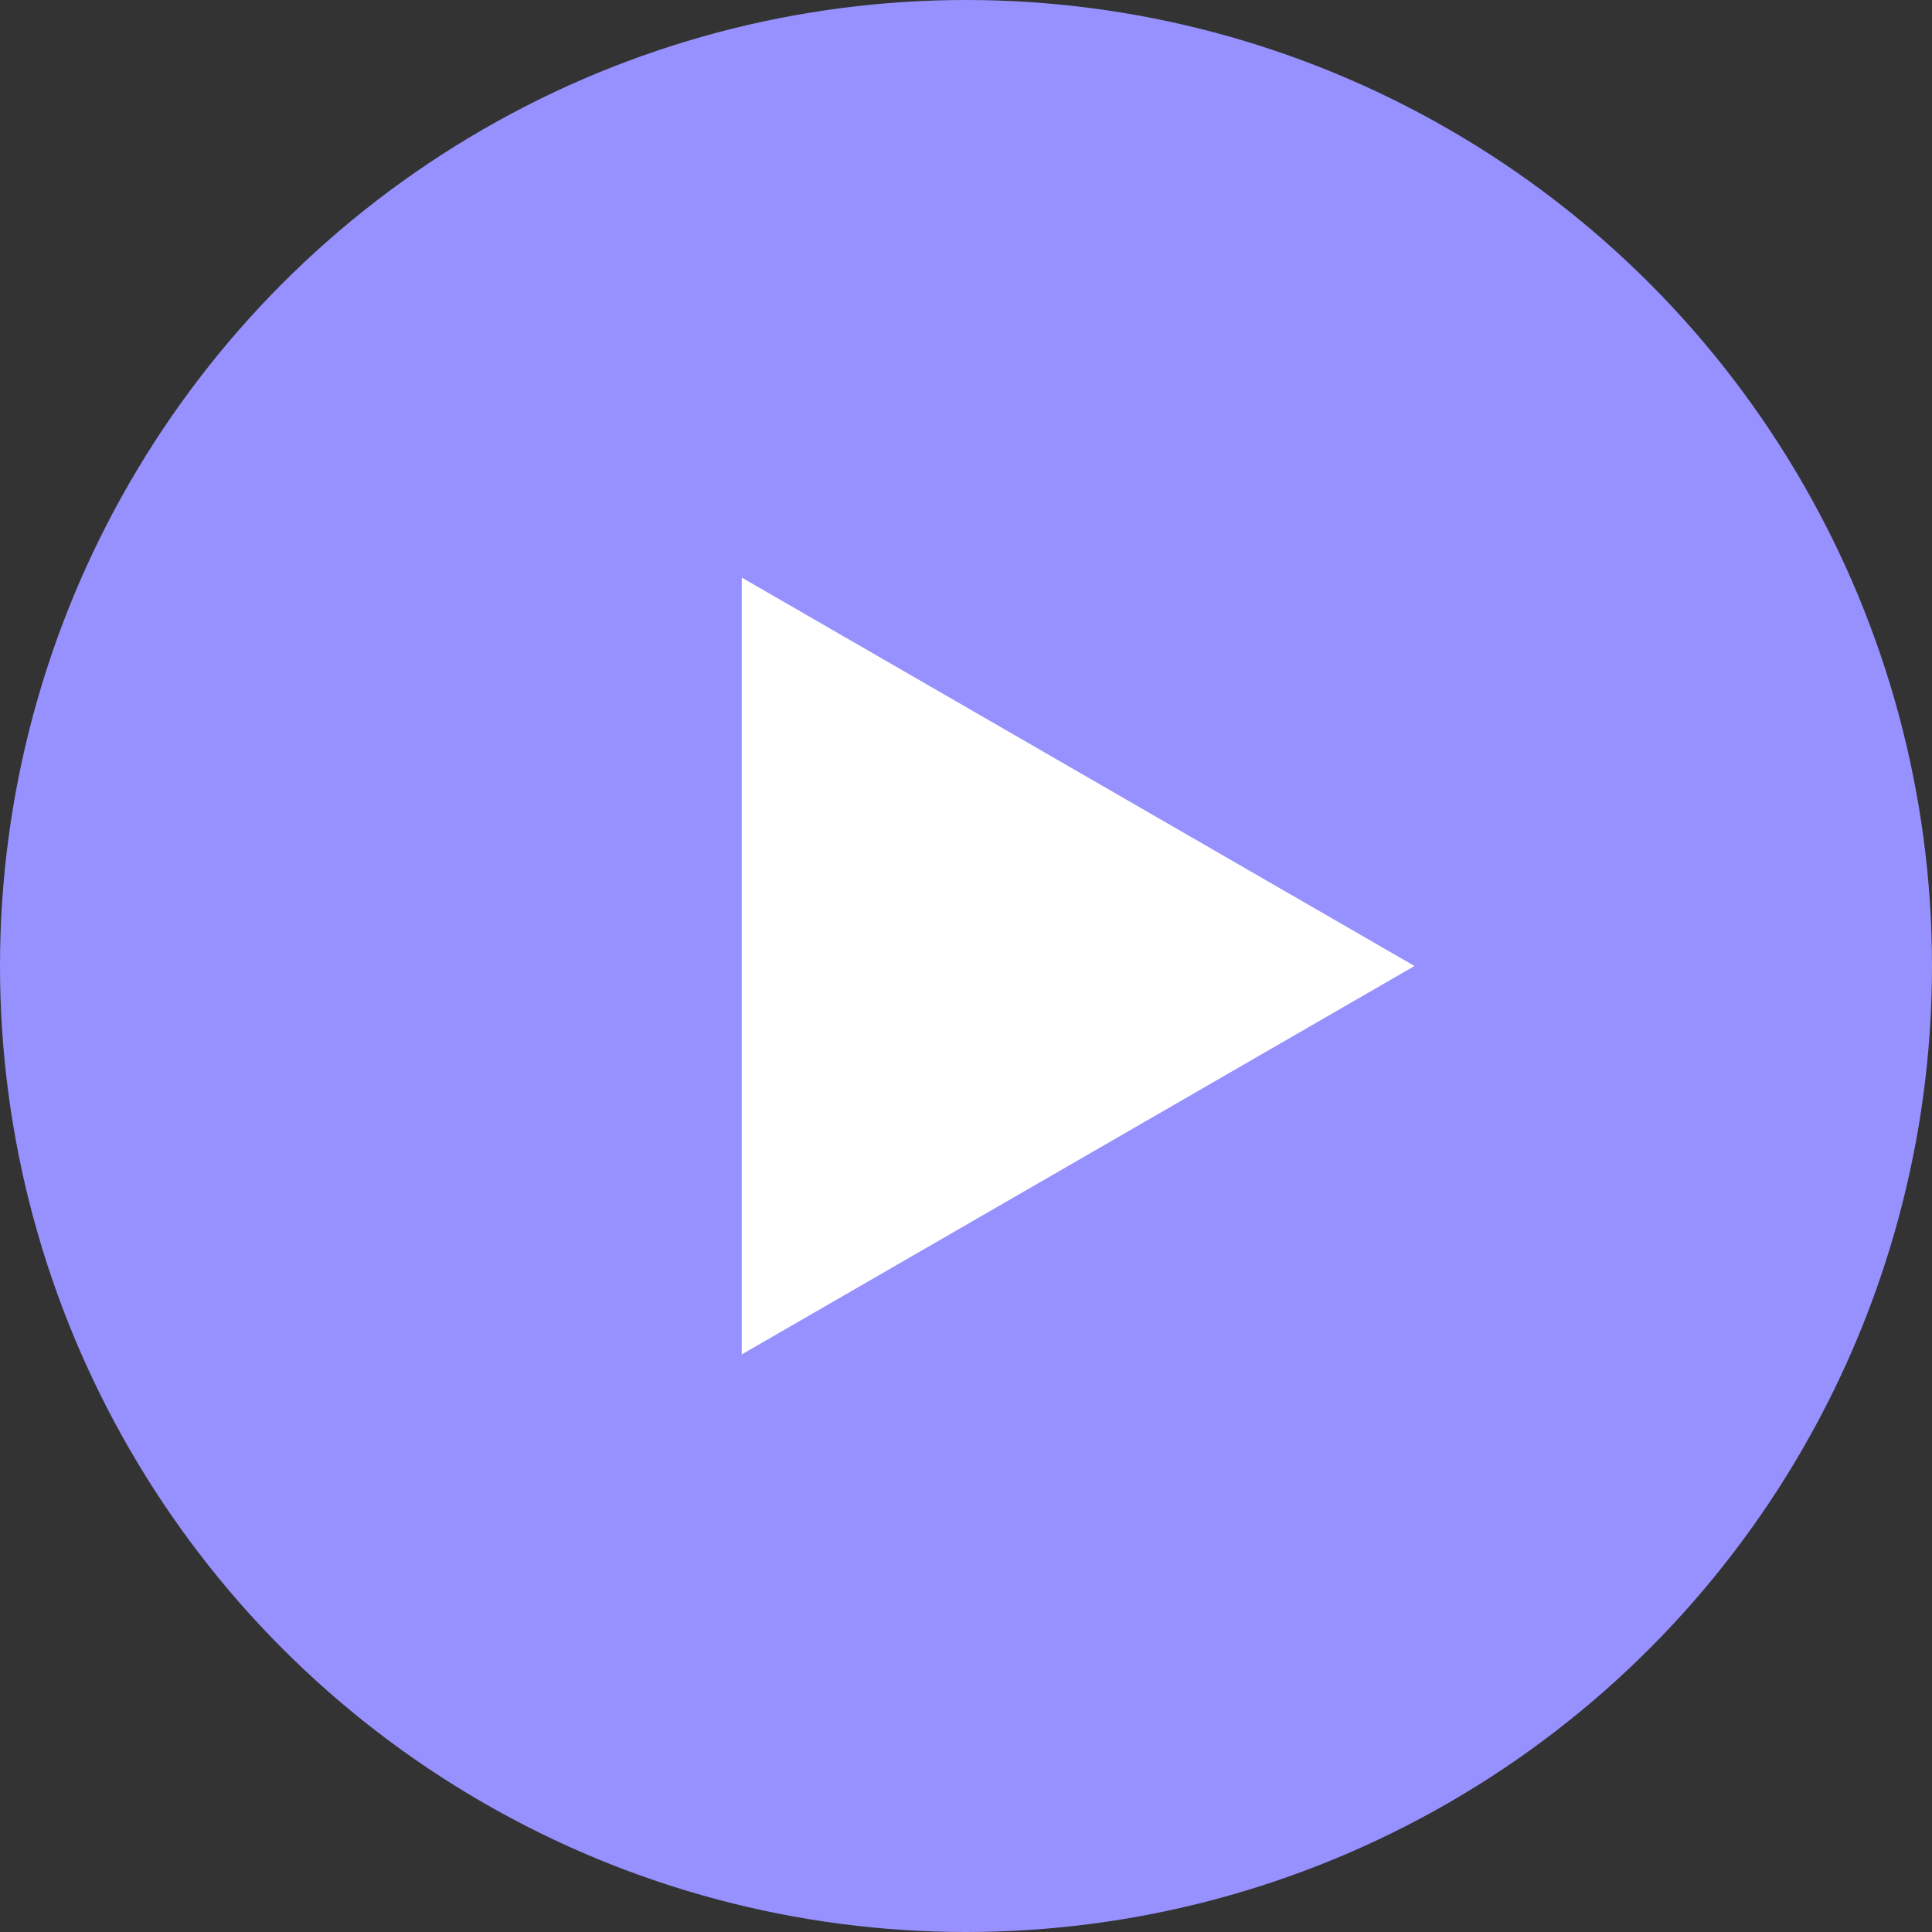 <?xml version="1.0" encoding="UTF-8"?> <svg xmlns="http://www.w3.org/2000/svg" width="41" height="41" viewBox="0 0 41 41" fill="none"><rect x="0" y="0" width="41" height="41" fill="#333333" stroke="none"/> <circle cx="20.5" cy="20.5" r="20.5" fill="#9791FF"></circle> <path d="M30.018 20.5L15.741 28.743L15.741 12.257L30.018 20.5Z" fill="white"></path> </svg> 